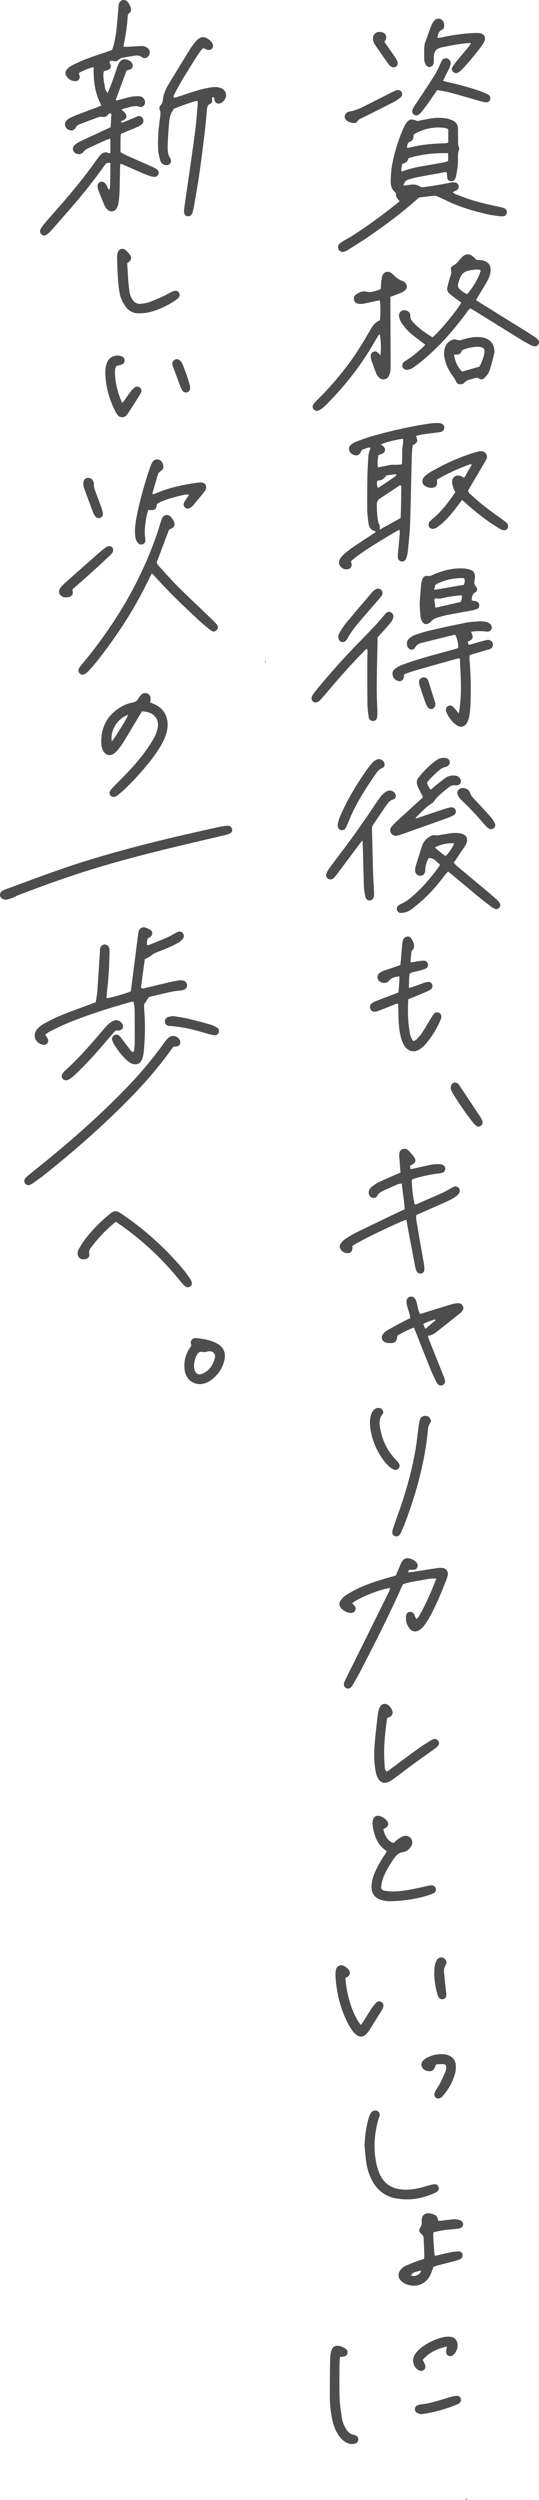 <?xml version="1.0" encoding="UTF-8"?><svg xmlns="http://www.w3.org/2000/svg" viewBox="0 0 162.541 753.008"><g id="a"/><g id="b"><g id="c"><g><path d="M32.961,18.598c.872,1.838,.627,2.26-1.657,2.857-.366,1.619,.08,3.209,.338,4.804,.137,.843,.28,1.067,.828,1.776,.517-1.306,1.033-2.537,1.491-3.789,.481-1.315,.891-2.656,1.366-3.972,.196-.544,.426-1.093,.742-1.572,.411-.622,1.057-.955,1.811-.827,.889,.151,1.686,.519,2.054,1.434,.285,.71-.047,1.391-.805,1.667-.318,.116-.66,.164-.947,.232l-3.293,8.896c.317,.287,.584,.093,.853,.023,1.241-.325,2.472-.703,3.727-.957,.791-.16,1.621-.192,2.431-.179,.824,.013,1.439,.454,1.747,1.24,.403,1.028-.458,2.275-1.453,1.948-1.335-.44-2.519-.069-3.748,.25-.561,.146-1.113,.326-1.832,.538,.42,.399,.766,.682,1.058,1.013,.765,.869,.58,1.711-.469,2.269-.257,.137-.781-.035-.645,.613,.145,.013,.325,.085,.456,.032,1.139-.452,2.27-.923,3.4-1.395,.323-.135,.627-.32,.957-.431,.683-.23,1.341,.006,1.68,.567,.329,.545,.258,1.289-.259,1.763-.336,.309-.746,.564-1.164,.753-1.062,.481-2.148,.911-3.223,1.363-.639,.269-1.275,.543-1.938,.826-.045,.458-.115,.859-.119,1.261-.014,1.396-.005,2.792-.005,4.241,.608,.33,1.148,.668,1.723,.927,2.181,.981,4.376,1.933,6.562,2.904,.746,.331,1.502,.65,2.218,1.038,.916,.496,1.203,1.145,.893,1.822-.299,.653-.844,.87-1.777,.677-.341-.07-.679-.172-1.008-.288-.604-.215-1.211-.429-1.799-.684-1.874-.811-3.739-1.643-5.61-2.46-.356-.155-.726-.28-1.245-.478-.045,.603-.098,1.046-.107,1.491-.05,2.335-.063,4.671-.142,7.005-.038,1.106-.151,2.214-.314,3.309-.084,.563-.27,1.149-.558,1.637-.64,1.085-1.945,1.243-2.829,.357-.362-.363-.666-.825-.87-1.297-.647-1.499-1.243-3.02-1.836-4.542-.125-.32-.185-.677-.212-1.022-.057-.731,.207-1.176,.781-1.415,.606-.252,1.202-.046,1.657,.6,.167,.237,.291,.505,.425,.764,.157,.303,.304,.611,.45,.908,.178-.061,.36-.089,.363-.131,.211-2.618,.152-5.238,.157-7.832-.659-.202-1.135-.098-1.499,.384-.176,.233-.359,.461-.527,.699-3.531,5.023-7.442,9.741-11.505,14.337-1.431,1.619-2.831,3.264-4.272,4.874-.424,.474-.907,.91-1.422,1.282-.511,.37-1.012,.306-1.457-.047-.483-.382-.678-.977-.37-1.559,.324-.612,.721-1.202,1.17-1.729,1.552-1.822,3.134-3.62,4.718-5.415,3.865-4.382,7.551-8.906,10.924-13.682,.37-.524,.753-1.044,1.185-1.517,.677-.742,1.477-1.143,2.499-.665,.098,.046,.224,.039,.338,.043,.052,.002,.104-.032,.232-.074v-4.252c-.385,.087-.726,.11-1.018,.24-1.811,.81-3.614,1.638-5.414,2.473-.632,.293-1.209,.623-1.673,1.21-.591,.748-1.425,.867-2.202,.528-1.005-.438-1.336-1.671-.571-2.452,.477-.488,1.092-.885,1.712-1.182,2.525-1.211,5.075-2.368,7.616-3.545,.523-.242,1.044-.488,1.632-.762,.079-1.369,.156-2.699,.23-3.971-.439-.412-.74-.151-.941,.109-.521,.675-1.113,.961-1.98,.697-.295-.09-.691,.032-1.008,.148-1.917,.704-3.824,1.434-5.734,2.156-.505,.191-.845,.501-1.115,1.014-.478,.908-1.496,1.057-2.391,.474-.837-.546-1.111-1.667-.527-2.443,.271-.36,.653-.679,1.051-.893,.717-.386,1.471-.712,2.231-1.006,2.068-.798,4.149-1.563,6.222-2.348,.37-.14,.727-.316,1.183-.515-1.978-3.598-2.446-7.428-2.333-11.498-1.644,.225-2.964,1.048-4.265,1.6-.342,.471-.002,.757,.041,1.08,.115,.864-.41,1.524-1.256,1.524-1.207,0-2.124-.588-2.764-1.572-.43-.661-.341-1.491,.258-2.095,.444-.448,.977-.849,1.541-1.127,1.359-.671,2.734-1.324,4.149-1.862,2.071-.787,4.181-1.468,6.276-2.191,.493-.17,.99-.327,1.544-.509,.656-1.752,1.002-3.586,1.243-5.425,.295-2.254,.441-4.528,.653-6.793,.054-.58,.025-1.185,.185-1.734,.358-1.229,1.773-1.535,2.619-.574,.34,.386,.576,.874,.813,1.339,.381,.746,.394,1.474-.311,2.053-.296,.243-.437,.517-.457,.891-.157,3.038-.681,6.024-1.267,9.002-.01,.052,.016,.112,.037,.247,.374,0,.762,.016,1.148-.003,1.453-.072,2.905-.173,4.359-.228,.596-.023,1.155,.187,1.638,.538,.724,.526,.931,1.419,.533,2.176-.461,.875-1.424,1.244-2.191,.64-.637-.502-1.264-.568-1.955-.472-1.328,.185-2.652,.405-3.966,.672-.373,.076-.757,.302-1.039,.564-.483,.449-.995,.607-1.598,.374-.428-.165-.793-.096-1.258,.238Z" style="fill:#4d4d4d;"/><path d="M120.507,60.587c-.62-.616-1.162-1.223-1.1-2.132,.013-.194-.131-.466-.289-.595-1.116-.913-1.33-2.191-1.297-3.483,.039-1.569,.142-3.155,.421-4.696,.636-3.509,1.685-6.91,3.047-10.209,.311-.752,.657-1.502,1.087-2.191,.869-1.392,1.7-1.596,3.244-.906,.106,.048,.214,.093,.219,.095,1.745-.327,3.389-.725,5.057-.916,1.146-.131,2.333-.049,3.486,.082,.735,.083,1.47,.364,2.152,.673,1.045,.473,1.591,1.32,1.578,2.503-.01,.934,.005,1.868,.028,2.801,.023,.926-.119,1.867,.276,2.764,.087,.197,.104,.485,.027,.683-.548,1.413-.232,2.886-.356,4.326-.11,1.272-.347,2.534-.571,3.793-.059,.33-.244,.657-.436,.941-.291,.429-.745,.548-1.239,.453-.503-.097-.856-.406-.94-.915-.094-.567-.119-1.145-.171-1.682-.6-.311-1.094-.004-1.589,.082-2.585,.449-5.167,.914-7.744,1.409-.741,.142-1.454,.423-2.19,.602-.915,.222-1.283,.882-1.583,1.833,.518-.059,.909-.089,1.296-.151,1.279-.204,2.525-.36,3.718,.428,.339,.224,.905,.214,1.345,.154,1.848-.251,3.69-.55,5.53-.857,.804-.134,1.593-.361,2.397-.489,.453-.072,.931-.077,1.387-.021,.526,.065,.956,.553,1.032,1.058,.078,.517-.149,.929-.553,1.204-.373,.255-.803,.427-1.221,.643,.388,.553,.999,.653,1.524,.87,3.461,1.432,7.054,2.423,10.717,3.177,.799,.165,1.598,.336,2.391,.526,.338,.081,.678,.186,.989,.338,.505,.248,.744,.756,.675,1.309-.067,.536-.448,.952-1.026,1.037-.341,.05-.7,.053-1.043,.009-1.098-.14-2.206-.246-3.285-.484-4.683-1.031-9.257-2.398-13.563-4.56-.728-.365-1.474-.699-2.227-1.007-.255-.104-.565-.145-.84-.117-1.335,.134-2.665,.315-3.999,.45-.441,.045-.747,.269-1.055,.548-4.553,4.121-9.5,7.736-14.538,11.228-2.013,1.395-4.109,2.67-6.176,3.986-.391,.249-.809,.475-1.244,.634-.645,.236-1.339-.023-1.681-.587-.334-.552-.339-1.155,.065-1.637,.326-.389,.775-.695,1.215-.963,.844-.516,1.744-.94,2.577-1.471,4.729-3.015,9.235-6.341,13.628-9.822,.269-.213,.515-.455,.845-.748Zm14.675-21.664c-.477-.171-.796-.35-1.132-.396-3.105-.427-6.018,.2-8.767,1.662-.38,.202-.621,.498-.621,.969-0,.623-.21,1.202-.829,1.412-.987,.335-1.006,1.101-1.103,1.894,.207,.043,.323,.105,.416,.08,3.627-.949,7.322-1.331,11.061-1.38,.322-.004,.642-.142,.974-.22v-4.021Zm-14.044,12.752c2.233-.828,4.441-1.327,6.682-1.702,2.009-.336,4.014-.69,6.016-1.062,.436-.081,.851-.274,1.307-.426v-2.354c-4.084-.083-8.027,.307-11.959,1.519-.17,1.084-1.008,1.474-1.891,1.725-.118,.676-.225,1.246-.309,1.819-.015,.1,.064,.213,.154,.481Z" style="fill:#4d4d4d;"/><path d="M125.451,131.339c.538,1.53,.699,1.772-.999,2.833-.318,2.162-.298,4.379-.355,6.59-.147,5.777-.23,11.556-.44,17.33-.098,2.679-.418,5.351-.672,8.023-.06,.634-.218,1.268-.406,1.879-.262,.854-.835,1.235-1.538,1.116-.67-.114-1.082-.678-1.09-1.572-.004-.465,.066-.93,.108-1.395,.165-1.801,.34-3.602,.494-5.404,.028-.324-.028-.655-.055-1.168-.501,.247-.861,.397-1.194,.592-7.377,4.313-11.405,6.974-13.483,8.92,.053,.228,.109,.503,.182,.774,.206,.767-.359,1.509-1.191,1.616-.875,.113-1.617-.204-2.161-.895-.524-.665-.529-1.437-.161-2.145,.262-.505,.651-.979,1.079-1.358,.828-.734,1.686-1.448,2.599-2.071,2.12-1.447,4.281-2.836,6.424-4.249,.24-.158,.476-.323,.725-.491-.1-.124-.149-.249-.223-.266-1.271-.295-1.82-1.215-1.976-2.393-.176-1.328-.351-2.667-.368-4.002-.041-3.268-.016-6.537,.033-9.805,.028-1.866,.145-3.731,.243-5.595,.03-.581,.089-1.167,.208-1.736,.107-.51,.315-.999,.519-1.624-.304,0-.587-.061-.829,.012-.611,.183-1.203,.427-1.79,.642-.093,.203-.16,.359-.235,.511-.458,.928-.948,1.253-1.72,1.142-1-.144-1.855-.904-1.941-1.756-.063-.634,.21-1.162,.701-1.521,.466-.34,.977-.655,1.515-.855,1.584-.589,3.17-1.191,4.794-1.654,5.727-1.632,11.529-2.935,17.423-3.808,.747-.111,1.512-.116,2.269-.146,.289-.011,.586,.02,.869,.082,.728,.161,1.181,.684,1.182,1.319,.001,.628-.433,1.199-1.173,1.328-1.091,.19-2.2,.269-3.298,.422-1.321,.185-2.655,.32-4.069,.777Zm-4.57,14.861c-.202,.018-.334-.01-.413,.042-1.938,1.284-3.858,2.595-5.81,3.856-.714,.462-1.032,1.085-1.023,1.887,.012,1.045,.042,2.092,.124,3.133,.059,.749,.186,1.497,.339,2.234,.069,.333,.33,.626,.398,.958,.071,.349,.016,.724,.016,1.212,2.179-1.205,4.204-2.326,6.294-3.482,.165-3.086,.143-6.161,.206-9.233,.004-.206-.087-.413-.131-.608Zm-6.711-9.148c-.335,1.22-.354,2.415-.237,3.733,1.264-.252,2.438-.499,3.617-.717,1.178-.218,2.41,.103,3.657-.271,.032-1.337,.105-2.609,.082-3.879-.023-1.257,.445-2.491,.22-3.767-2.733,.419-5.355,1.098-6.649,1.727,.285,.216,.579,.387,.809,.621,.714,.725,.552,1.69-.363,2.144-.355,.176-.75,.272-1.137,.408Zm2.307,6.166q-.895,1.536-2.694,1.557c-.198,1.309-.195,1.31,.218,2.198,1.856-1.219,3.721-2.395,5.477-3.735,.04-.031-.019-.191-.047-.42l-2.954,.4Z" style="fill:#4d4d4d;"/><path d="M32.211,300.655c1.128-.083,5.561-1.339,7.238-2.043,.729-5.701,1.452-11.366,2.18-17.031,.052-.403,.09-.821,.227-1.199,.309-.851,1.112-1.256,1.965-.987,.496,.157,.996,.359,1.433,.637,.86,.548,.877,1.527,.066,2.184-.221,.179-.5,.288-.794,.452-.07,.336-.166,.672-.202,1.015-.035,.325-.008,.657-.008,1.024,.286-.036,.471-.021,.624-.083,1.785-.721,3.575-1.432,5.343-2.193,.801-.345,1.558-.793,2.331-1.202,.309-.163,.596-.374,.914-.512,.612-.265,1.211-.13,1.595,.319,.359,.42,.449,1.138,.072,1.63-.347,.453-.774,.894-1.26,1.181-.952,.561-1.954,1.048-2.965,1.497-1.172,.521-2.373,.978-3.568,1.448-.707,.279-1.361,.599-1.943,1.132-.451,.413-1.097,.613-1.789,.978l-1.16,8.552c.4,.502,.869,.231,1.291,.132,2.499-.583,4.992-1.194,7.491-1.78,.738-.173,1.485-.313,2.232-.438,.401-.067,.814-.104,1.22-.09,.973,.034,1.629,.622,1.67,1.449,.041,.836-.559,1.428-1.547,1.558-1.154,.152-2.32,.257-3.455,.501-2.222,.477-4.426,1.036-6.529,1.535-.495,.776-.92,1.442-1.456,2.282,.033,.665,.056,1.54,.122,2.411,.272,3.619,.181,7.235-.105,10.847-.073,.927-.191,1.868-.443,2.76-.543,1.924-2.11,2.498-3.816,1.448-.443-.273-.853-.615-1.233-.975-1.453-1.375-2.607-2.988-3.642-4.688-.209-.344-.349-.738-.47-1.125-.175-.563,.028-1.039,.47-1.399,.433-.352,1.171-.353,1.62,.068,.421,.395,.763,.877,1.116,1.339,.744,.973,1.462,1.966,2.213,2.934,.206,.265,.489,.47,.705,.672,.489-.083,.445-.438,.484-.688,.09-.575,.169-1.159,.171-1.74,.012-3.327,.011-6.655-.012-9.982-.006-.928-.126-1.851-.393-2.827-.465,.101-.858,.164-1.238,.273-6.342,1.811-12.632,3.783-18.735,6.302-1.776,.733-3.492,1.617-5.219,2.466-.462,.227-.861,.581-1.389,.945,.271,.429,.531,.79,.737,1.179,.27,.511,.237,1.034-.161,1.464-.384,.413-.87,.533-1.438,.381-2.294-.615-3.072-3.055-1.462-4.793,.585-.631,1.307-1.189,2.065-1.596,1.694-.909,3.412-1.796,5.191-2.519,2.808-1.142,5.674-2.143,8.516-3.204,.595-.222,1.188-.451,1.807-.686,.168-1.218,.39-2.363,.474-3.519,.278-3.841,.506-7.686,.752-11.53,.022-.349-.006-.705,.05-1.048,.12-.742,.769-1.295,1.446-1.276,.695,.02,1.276,.572,1.387,1.339,.033,.23,.033,.466,.03,.699-.052,3.679-.226,7.352-.636,11.011-.104,.928-.194,1.858-.277,2.788-.009,.103,.064,.214,.099,.321Z" style="fill:#4d4d4d;"/><path d="M117.639,478.346c-2.588,.163-9.562,2.946-11.44,4.555,.273,.296,.586,.564,.81,.892,.555,.815,.108,1.825-.863,2.016-1.13,.222-3.045-.749-3.556-1.799-.305-.626-.322-1.28,.07-1.835,.396-.562,.842-1.155,1.404-1.522,1.217-.793,2.487-1.526,3.8-2.148,3.171-1.503,6.515-2.541,9.888-3.484,.504-.141,1.006-.286,1.617-.46,.367-.87,.744-1.779,1.134-2.682,.231-.535,.418-1.104,.742-1.577,.248-.363,.635-.719,1.038-.87,1.062-.399,3.147,.601,3.578,1.633,.311,.743-.123,1.611-.93,1.747-.446,.075-.915,.013-1.527,.013l-.417,.75c.591-.032,.978-.021,1.354-.079,2.477-.384,4.95-.797,7.429-1.166,.571-.085,1.173-.111,1.742-.033,1.04,.143,1.635,.943,1.53,1.988-.04,.401-.146,.807-.292,1.184-1.545,3.97-3.144,7.917-5.211,11.652-.507,.916-1.086,1.801-1.719,2.634-.38,.499-.879,.948-1.412,1.281-1.014,.633-2.061,.457-2.836-.443-.921-1.07-1.223-2.361-1.168-3.748,.004-.114,.041-.23,.077-.34,.174-.536,.49-.937,1.087-1.003,.583-.065,1.033,.185,1.298,.699,.234,.455,.415,.936,.65,1.479,.696-.461,.971-1.113,1.3-1.702,1.85-3.311,3.318-6.791,4.753-10.479-1.862-.168-3.477,.312-5.097,.589-1.656,.283-3.342,.488-4.953,1.13-.156,.323-.314,.632-.456,.949-3.875,8.689-8.21,17.152-12.57,25.603-.588,1.14-1.248,2.243-1.888,3.355-.203,.352-.417,.707-.681,1.014-.44,.512-1.059,.617-1.574,.324-.519-.294-.763-.859-.589-1.509,.105-.391,.273-.769,.452-1.134,.667-1.362,1.351-2.716,2.025-4.074,3.552-7.159,7.106-14.316,10.645-21.481,.299-.606,.672-1.201,.754-1.92Z" style="fill:#4d4d4d;"/><path d="M106.275,375.282c0,.261,.027,.549-.005,.83-.093,.828-.56,1.335-1.324,1.35-.785,.015-1.504-.232-2.028-.855-.497-.59-.645-1.294-.223-1.946,.339-.524,.789-1.029,1.301-1.378,1.058-.722,2.15-1.417,3.298-1.98,4.348-2.131,8.723-4.205,13.089-6.297,.522-.25,1.05-.487,1.655-.766-.148-2.607-.624-5.116-.891-7.748-.441,.073-.799,.065-1.099,.192-1.501,.641-3,1.291-4.474,1.991-.731,.347-1.438,.741-1.831,1.549-.345,.71-1.189,.721-1.675,.487-.579-.279-.995-1.116-.864-1.773,.118-.594,.422-1.104,.894-1.466,.6-.459,1.208-.938,1.883-1.263,1.732-.835,3.502-1.593,5.26-2.375,.472-.21,.956-.394,1.529-.629-.114-1.48-.228-2.922-.336-4.365-.03-.406-.09-.818-.05-1.219,.065-.668,.322-1.26,1.015-1.507,.666-.238,1.284-.089,1.769,.417,.564,.589,1.134,1.184,1.614,1.841,.849,1.161,.594,1.934-.763,2.566-.103,.048-.198,.115-.361,.21l.13,1.024c.553-.114,1.001-.201,1.447-.3,1.65-.367,3.293-.774,4.953-1.091,.737-.141,1.508-.121,2.265-.137,.285-.006,.583,.058,.856,.147,.644,.21,.984,.696,.958,1.303-.026,.602-.369,.986-.902,1.165-.381,.129-.797,.166-1.2,.212-2.268,.258-4.485,.757-6.678,1.374-.441,.124-.868,.296-1.268,.434-.146,1.443,.363,5.879,.87,7.556,.264-.079,.541-.131,.792-.24,2.568-1.117,5.139-2.227,7.692-3.376,.795-.358,1.541-.826,2.31-1.244,.307-.167,.607-.348,.922-.498,.541-.257,1.03-.122,1.449,.267,.443,.412,.562,1.047,.205,1.597-.278,.427-.64,.847-1.061,1.123-.778,.51-1.603,.964-2.45,1.348-2.603,1.181-5.226,2.317-7.841,3.472-.529,.233-1.057,.469-1.575,.699-.159,1.397,.24,2.642,.438,3.893,.547,3.457,1.194,6.898,1.79,10.347,.109,.631,.199,1.271,.227,1.91,.036,.823-.336,1.332-.966,1.45-.719,.135-1.26-.23-1.552-1.081-.132-.385-.241-.783-.317-1.183-.713-3.724-1.42-7.448-2.121-11.174-.161-.856-.292-1.718-.451-2.657-.28,.032-.516,.004-.703,.087-4.907,2.179-9.792,4.403-14.488,7.017-.355,.198-.693,.429-1.11,.689Z" style="fill:#4d4d4d;"/><path d="M61.231,14.468c-1.051,1.153-1.8,2.404-2.576,3.627-2.188,3.447-4.372,6.897-6.204,10.554-.095,.19-.094,.427-.134,.623,.485,.319,.844,.024,1.21-.093,2.165-.691,4.314-1.436,6.493-2.081,1.17-.346,2.381-.565,3.585-.777,.982-.173,1.977-.176,2.936,.183,1.035,.387,1.683,1.278,1.643,2.245-.041,.991-.864,2.083-1.796,2.386-.747,.242-1.414-.083-1.654-.841-.099-.314-.12-.653-.18-.999l-.68,.084c.041,.248,.086,.459,.111,.673,.059,.507-.097,1.033-.537,1.2-.909,.346-.96,1.051-1.032,1.829-.221,2.381-.432,4.764-.72,7.138-.492,4.053-.996,8.105-1.579,12.145-.466,3.231-1.053,6.445-1.597,9.664-.097,.574-.225,1.145-.374,1.708-.293,1.104-.849,1.554-1.663,1.385-.724-.151-1.084-.781-.978-1.793,.091-.87,.213-1.737,.337-2.603,.976-6.812,1.995-13.618,2.916-20.437,.39-2.888,.581-5.804,.854-8.707,.032-.338,.004-.681,.004-1.116-.97-.091-1.737,.354-2.541,.596-.781,.235-1.55,.513-2.316,.794-.818,.3-1.627,.627-2.418,.934-.09,.216-.125,.395-.224,.526-.925,1.228-1.035,2.696-1.158,4.134-.19,2.206-.344,4.42-.394,6.633-.029,1.27,.049,2.564,.821,3.697,.316,.464,.272,1.018-.092,1.473-.361,.451-.866,.56-1.421,.471-.771-.123-1.311-.599-1.512-1.3-.303-1.057-.598-2.146-.661-3.235-.097-1.685-.055-3.384,.039-5.072,.081-1.453,.313-2.898,.483-4.347,.108-.92,.346-1.827-.08-2.751-.206-.446-.043-.968,.286-1.309,.534-.552,.639-1.226,.733-1.92,.206-1.529,.765-2.92,1.569-4.231,2.166-3.529,4.302-7.077,6.477-10.601,.489-.792,1.06-1.537,1.643-2.265,.324-.405,.711-.783,1.136-1.077,.721-.5,1.513-.565,2.317-.142,.684,.359,1.275,.829,1.69,1.483,.335,.527,.316,1.25-.025,1.649-.382,.446-.888,.551-1.431,.387-.384-.116-.749-.299-1.303-.526Z" style="fill:#4d4d4d;"/><path d="M128.211,103.777c-.383-.277-.757-.53-1.113-.808-1.24-.969-2.533-1.881-3.688-2.942-.85-.78-1.565-1.724-2.246-2.664-.366-.506-.602-1.136-.775-1.745-.29-1.023,.295-1.982,1.223-2.156,1.004-.188,2.17,.547,2.122,1.554-.049,1.025,.447,1.647,1.056,2.272,1.677,1.722,3.596,3.122,5.64,4.31,2.006-1.581,7.353-8.04,8.668-10.469-.503-.36-1.024-.719-1.529-1.099-.698-.526-1.405-1.043-2.068-1.612-.572-.492-.786-1.145-.596-1.898,.227-.904,.425-1.817,.703-2.705,.258-.824,.694-1.573,.383-2.519-.173-.526,.184-1.081,.677-1.311,.945-.441,1.511-1.225,2.14-1.99,1.537-1.869,2.961-1.842,4.612,.019,.074,.084,.179,.141,.316,.247,.472,.034,.998,.04,1.513,.116,1.89,.278,2.925,1.531,2.683,3.411-.109,.849-.388,1.72-.787,2.477-.815,1.545-1.762,3.019-2.657,4.522-.292,.49-.592,.976-.946,1.556,.554,.377,1.014,.715,1.497,1.015,4.508,2.801,9.022,5.593,13.53,8.395,.941,.585,1.873,1.185,2.79,1.806,.333,.226,.648,.504,.903,.814,.317,.386,.377,.84,.11,1.304-.256,.446-.64,.71-1.145,.646-.394-.05-.8-.173-1.151-.358-.98-.515-1.953-1.049-2.895-1.63-4.567-2.817-9.122-5.653-13.683-8.479-.542-.335-1.097-.649-1.628-.962-.648,.371-.928,.971-1.306,1.475-2.731,3.648-5.622,7.156-8.881,10.351-1.96,1.922-4.004,3.748-6.213,5.381-.468,.346-.939,.707-1.458,.961-.403,.197-.88,.311-1.33,.332-.607,.029-1.15-.416-1.318-.969-.174-.571,.048-1.036,.466-1.407,.215-.191,.48-.328,.725-.486,1.922-1.235,3.647-2.715,5.316-4.265,.123-.114,.197-.281,.339-.491Zm16.761-22.346c-.764-.374-1.467-.242-2.148-.159-3.052,.374-3.65,.913-4.598,3.866-.265,.827-.126,1.509,.488,2.055,.643,.572,1.349,1.077,2.128,1.401,1.629-1.663,3.674-5.193,4.13-7.163Z" style="fill:#4d4d4d;"/><path d="M138.342,214.906c1.063-5.569,.569-11.012,.34-16.54-.351,0-.581-.049-.782,.007-4.321,1.213-8.642,2.427-12.954,3.669-1.005,.289-1.979,.684-3.024,1.05-.077,.427-.105,.826-.224,1.196-.219,.675-.846,1.029-1.51,.858-.843-.217-1.477-.714-1.726-1.572-.252-.869-.025-1.66,.715-2.177,.662-.462,1.382-.892,2.138-1.163,2.029-.727,4.075-1.413,6.142-2.02,2.964-.871,5.954-1.65,8.928-2.487,.604-.17,1.251-.253,1.817-.656-.005-1.317-.308-2.543-.815-3.746-.181-.033-.362-.123-.513-.086-3.226,.787-6.45,1.586-9.672,2.39-.864,.216-1.553,.587-2.057,1.442-.568,.963-1.72,.781-2.224-.225-.424-.846-.284-1.866,.5-2.551,.514-.449,1.14-.835,1.782-1.062,1.426-.505,2.876-.974,4.349-1.312,3.635-.835,7.28-1.628,10.938-2.354,1.366-.271,2.776-.347,4.171-.434,.631-.039,1.279,.079,1.908,.191,.333,.059,.664,.222,.956,.403,.641,.399,.889,1.002,.725,1.632-.158,.607-.691,.985-1.512,.881-1.515-.191-3.016-.191-4.665,.046,.111,.307,.195,.554,.289,.797,.336,.872,.233,1.279-.498,1.788-.229,.159-.5,.258-.76,.389,.016,.234,.011,.406,.045,.569,.023,.109,.101,.207,.154,.31,.109,.024,.229,.091,.324,.064,1.291-.362,2.575-.745,3.866-1.105,.505-.141,1.016-.289,1.534-.347,.767-.086,1.435,.398,1.593,1.073,.175,.743-.14,1.365-.894,1.682-.319,.134-.67,.192-1.004,.291-1.669,.495-3.338,.993-5.017,1.492-.23,.824-.096,1.58-.037,2.323,.326,4.135,.356,8.276,.222,12.418-.039,1.221-.176,2.445-.369,3.652-.108,.679-.337,1.37-.66,1.976-.669,1.259-1.949,1.613-3.108,.819-1.475-1.011-2.493-2.429-3.187-4.074-.066-.157-.083-.341-.091-.514-.022-.499,.138-.923,.588-1.186,.441-.258,.922-.263,1.323,.024,.372,.267,.682,.628,.988,.974,.341,.386,.646,.802,.967,1.205Z" style="fill:#4d4d4d;"/><path d="M117.719,89.424c0,.702-.002,1.282,0,1.861,.027,5.662,.057,11.324,.08,16.986,.004,1.05,.031,2.105-.055,3.15-.052,.625-.202,1.284-.485,1.839-.585,1.149-2.035,1.356-2.957,.448-.364-.359-.685-.816-.875-1.289-.542-1.352-1.026-2.728-1.489-4.11-.126-.376-.13-.805-.13-1.209-0-.507,.268-.874,.722-1.109,.473-.244,.92-.159,1.309,.148,.301,.238,.547,.545,.864,.87,.275-2.006,.189-4.76-.216-6.406-.227,.291-.417,.489-.554,.718-.572,.95-1.126,1.91-1.691,2.864-3.704,6.263-8.185,11.925-13.258,17.127-.57,.584-1.165,1.148-1.793,1.667-.352,.291-.779,.515-1.204,.69-.52,.215-1.063,.033-1.414-.385-.339-.404-.422-.995-.095-1.465,.33-.475,.727-.912,1.144-1.316,3.154-3.05,6.02-6.353,8.696-9.825,2.356-3.056,4.437-6.294,6.372-9.629,.41-.707,.826-1.41,1.24-2.114,.635-1.08,1.423-1.998,2.614-2.437,.236-1.491,.233-4.556-.016-6.043-.497,.096-.995,.184-1.489,.289-1.197,.254-2.387,.551-3.592,.757-.501,.086-1.047,.056-1.549-.044-.696-.139-1.116-.644-1.192-1.347-.068-.629,.228-1.15,.753-1.483,.904-.574,1.931-1.073,2.97-.787,1.17,.322,2.172-.001,3.219-.319,.381-.116,.744-.288,1.173-.458,.044-.741,.053-1.439,.135-2.128,.075-.633,.144-1.287,.363-1.877,.451-1.215,1.633-1.545,2.698-.82,.192,.131,.378,.279,.536,.447,.812,.86,1.718,1.575,2.851,1.972,.216,.076,.422,.204,.604,.345,.819,.633,.915,1.748,.152,2.435-.38,.342-.865,.593-1.341,.795-.965,.408-1.956,.754-3.102,1.189Z" style="fill:#4d4d4d;"/><path d="M50.974,159.535c-1.264,3.351-2.478,6.567-3.689,9.785-.019,.05-.002,.114-.002,.295,.214,.293,.452,.694,.76,1.03,1.853,2.022,3.66,4.089,5.599,6.026,2.848,2.845,5.794,5.592,8.697,8.381,.841,.809,1.69,1.611,2.511,2.439,.282,.285,.539,.617,.722,.971,.252,.486,.094,1.08-.326,1.422-.388,.316-.832,.451-1.298,.193-.355-.196-.701-.422-1.011-.681-1.028-.862-2.067-1.715-3.052-2.625-4.586-4.24-9.09-8.564-13.247-13.233-.224-.252-.479-.476-.828-.819-.252,.455-.457,.782-.621,1.128-4.335,9.172-9.829,17.614-16.116,25.554-.759,.959-1.591,1.862-2.423,2.761-.313,.338-.697,.625-1.088,.871-.497,.312-1.049,.237-1.461-.119-.458-.397-.605-1.014-.28-1.582,.288-.502,.642-.974,1.019-1.415,2.772-3.241,5.305-6.664,7.731-10.168,6.279-9.068,11.308-18.774,14.866-29.226,.376-1.103,.692-2.227,1.054-3.335,.144-.441,.285-.897,.518-1.293,.525-.891,1.638-1.034,2.395-.325,.252,.236,.462,.527,.649,.819,1.039,1.62,.746,2.477-1.08,3.147Z" style="fill:#4d4d4d;"/><path d="M120.174,298.92c.061-1.662,.358-3.204,.243-4.872-1.195,.282-2.329,.272-3.121,1.408-.667,.955-2.577,.725-3.222-.245-.411-.618-.309-1.567,.308-2.062,.401-.322,.878-.583,1.362-.76,1.258-.461,2.539-.859,3.808-1.288,.378-.128,.749-.278,1.188-.441,.058-.612,.117-1.183,.166-1.756,.134-1.569,.253-3.14,.404-4.707,.039-.401,.116-.817,.274-1.183,.48-1.112,1.913-1.278,2.512-.231,.629,1.098,1.304,2.289,.182,3.527-.111,.122-.193,.306-.211,.469-.106,.974-.19,1.951-.29,3.027,.889,.111,1.591-.219,2.316-.289,.578-.056,1.157-.173,1.734-.164,.666,.011,1.123,.451,1.229,1.04,.107,.595-.143,1.151-.775,1.408-.697,.283-1.444,.444-2.162,.678-.822,.268-1.741,.226-2.542,.774-.279,1.356-.215,2.743-.286,4.278,.442-.085,.765-.108,1.061-.212,1.21-.426,2.406-.888,3.617-1.311,.382-.133,.79-.253,1.188-.26,.487-.009,.895,.243,1.13,.699,.239,.465,.155,1.109-.248,1.447-.307,.258-.665,.476-1.033,.638-1.28,.563-2.574,1.096-3.864,1.637-.643,.269-1.29,.528-2.017,.825-.199,3.229-.143,6.421,.373,9.592,.166,1.021,.336,2.082,1.152,2.995,.281-.127,.648-.19,.858-.407,.607-.626,1.223-1.265,1.702-1.987,.902-1.358,1.707-2.781,2.561-4.172,.335-.546,.656-1.107,1.052-1.608,.402-.508,1.057-.611,1.58-.348,.517,.26,.814,.867,.656,1.478-.116,.449-.287,.889-.482,1.311-1.105,2.397-2.485,4.625-4.213,6.622-.491,.567-1.068,1.088-1.687,1.51-1.75,1.192-3.496,.829-4.683-.938-.832-1.237-1.162-2.66-1.423-4.102-.406-2.251-.408-4.528-.446-6.803-.01-.571-.033-1.142-.05-1.735-.259-.016-.45-.084-.592-.029-1.737,.675-3.462,1.378-5.201,2.047-.423,.163-.882,.3-1.33,.319-.653,.027-1.077-.374-1.309-.973-.217-.558-.06-1.081,.347-1.439,.382-.336,.866-.588,1.344-.778,1.789-.708,3.594-1.374,5.392-2.058,.435-.166,.866-.343,1.448-.574Z" style="fill:#4d4d4d;"/><path d="M132.638,260.372c-1.098-.722-1.747-2.14-3.424-1.878-.524,1.124-.974,2.247-.986,3.501-.001,.117,.018,.235,.005,.35-.101,.875-.665,1.429-1.464,1.449-.793,.019-1.456-.513-1.558-1.356-.055-.451-.028-.945,.097-1.38,.417-1.456,.893-2.894,1.35-4.338,.21-.664,.423-1.326,.643-1.986,.448-1.342,1.407-2.256,2.588-2.938,.329-.19,.808-.279,1.176-.205,.724,.145,1.385-.064,2.069-.166,1.211-.181,2.416-.431,3.633-.52,.8-.058,1.643,.01,2.419,.207,1.536,.391,2.078,1.695,1.366,3.136-.256,.52-.604,.996-.927,1.48-.904,1.354-1.817,2.701-2.783,4.136,.362,.376,.645,.729,.985,1.014,3.131,2.624,6.275,5.231,9.407,7.854,.939,.787,1.862,1.594,2.767,2.419,.295,.269,.553,.601,.75,.948,.258,.455,.127,.918-.2,1.295-.329,.379-.779,.572-1.258,.383-.427-.168-.835-.419-1.202-.698-1.209-.916-2.416-1.836-3.587-2.8-2.702-2.226-5.382-4.48-8.073-6.72-.4-.333-.813-.651-1.31-1.048-.333,.371-.657,.683-.925,1.037-1.798,2.377-3.691,4.676-5.847,6.736-1.22,1.166-2.534,2.239-3.848,3.301-.538,.434-1.159,.808-1.801,1.06-.578,.228-1.233,.321-1.859,.347-.581,.024-.964-.383-1.136-.93-.156-.496,.025-.936,.39-1.264,.255-.229,.567-.417,.884-.551,1.144-.485,2.129-1.21,3.068-2,3.237-2.722,5.947-5.923,8.417-9.337,.064-.088,.073-.217,.173-.536Zm1.74-2.504c1.102-1.073,2.208-2.756,2.547-3.855-1.785-.163-4.312,.38-5.785,1.273,1.052,.931,2.11,1.805,3.237,2.582Z" style="fill:#4d4d4d;"/><path d="M42.829,214.255c-.386,.63-.722,1.17-1.049,1.716-1.441,2.401-2.863,4.814-4.327,7.201-.548,.893-1.156,1.756-1.807,2.578-.392,.495-.87,.957-1.396,1.303-1.11,.73-2.315,.424-3.019-.701-.477-.762-.66-1.627-.689-2.506-.145-4.417,1.517-7.954,5.204-10.464,1.265-.861,2.653-1.481,4.165-1.753,.8-.144,1.404-.466,1.796-1.21,.214-.406,.524-.775,.843-1.109,.539-.564,1.223-.691,1.929-.39,.655,.28,.927,.869,.939,1.555,.006,.337-.083,.676-.139,1.084,.277,.126,.531,.262,.799,.359,3.01,1.093,5.282,4,4.204,8.535-.293,1.231-.822,2.44-1.435,3.553-.785,1.426-1.697,2.794-2.673,4.099-2.592,3.465-5.498,6.659-8.626,9.648-.716,.684-1.48,1.324-2.272,1.918-.301,.225-.743,.362-1.121,.364-.796,.005-1.376-.927-1.03-1.633,.201-.409,.505-.784,.821-1.118,.884-.931,1.796-1.835,2.701-2.746,2.388-2.405,4.681-4.898,6.722-7.603,1.086-1.44,2.084-2.957,2.991-4.516,.52-.893,.89-1.912,1.13-2.921,.608-2.558-.689-4.507-3.262-5.059-.395-.085-.802-.108-1.397-.185Zm-9.121,9.068c1.162-1.445,3.777-5.627,4.806-7.662,.037-.073-.046-.208-.073-.314-3.191,1.355-5.218,4.657-4.733,7.976Z" style="fill:#4d4d4d;"/><path d="M2.022,270.999c-1.145,.008-1.791-.432-1.969-1.093-.187-.694,.129-1.325,.869-1.718,.154-.082,.316-.15,.48-.21,7.56-2.763,15.072-5.66,22.747-8.101,8.844-2.811,17.804-5.195,26.825-7.356,4.821-1.154,9.661-2.227,14.497-3.321,.852-.193,1.719-.329,2.585-.454,.339-.049,.706-.052,1.036,.026,.488,.116,.795,.48,.904,.972,.114,.514-.092,.956-.51,1.211-.388,.238-.844,.397-1.291,.504-2.949,.708-5.903,1.394-8.856,2.085-11.872,2.778-23.705,5.701-35.313,9.465-6.272,2.034-12.461,4.302-18.62,6.654-.485,.185-.916,.515-1.402,.697-.757,.284-1.539,.498-1.983,.639Z" style="fill:#4d4d4d;"/><path d="M139.972,143.952l2.348-4.047c-.323-.023-.502-.087-.64-.037-3.403,1.227-6.682,2.724-9.896,4.57,.013,.286,.035,.564,.035,.841-.001,1.016-.417,1.528-1.395,1.644-.774,.092-1.514-.101-2.18-.49-.892-.521-1.146-1.543-.596-2.418,.212-.338,.508-.643,.821-.894,.453-.364,.938-.695,1.44-.988,4.094-2.383,8.382-4.335,12.91-5.742,.556-.173,1.122-.32,1.692-.434,.794-.159,1.52-.022,2.027,.68,.47,.65,.358,1.321-.002,1.975-.253,.459-.53,.905-.796,1.357-1.537,2.609-3.075,5.218-4.591,7.792,.179,.756,.75,1.111,1.204,1.536,2.129,1.999,4.43,3.788,6.804,5.485,.949,.678,1.894,1.36,2.835,2.049,.281,.206,.564,.419,.807,.667,.503,.513,.568,1.237,.189,1.749-.326,.441-.958,.603-1.587,.363-.324-.123-.632-.301-.926-.487-.937-.59-1.884-1.166-2.792-1.799-2.587-1.801-5.051-3.759-7.37-5.897-.295-.272-.616-.514-.985-.819-.392,.516-.747,.968-1.087,1.432-1.348,1.836-2.783,3.601-4.429,5.178-.586,.562-1.244,1.053-1.896,1.539-.275,.205-.61,.348-.938,.459-.625,.213-1.235,.004-1.546-.483-.311-.488-.275-1.12,.157-1.617,.304-.35,.657-.661,1.013-.96,2.66-2.24,4.706-4.993,6.7-7.886-.221-.487-.478-.938-.631-1.422-.172-.547-.351-1.125-.35-1.689,.003-1.496,1.273-2.311,2.654-1.754,.311,.126,.594,.322,1,.547Z" style="fill:#4d4d4d;"/><path d="M52.321,315.272c-.244,.309-.474,.573-.676,.857-3.933,5.534-8.413,10.603-13.181,15.42-7.975,8.056-16.506,15.493-25.369,22.552-1.003,.799-2.071,1.516-3.118,2.257-.283,.201-.587,.391-.907,.518-.605,.239-1.242,.034-1.552-.448-.277-.431-.275-1.047,.06-1.479,.212-.274,.475-.515,.742-.738,.897-.746,1.8-1.486,2.712-2.213,8.542-6.805,16.775-13.961,24.509-21.678,5.089-5.078,9.857-10.434,14.018-16.311,.335-.474,.701-.942,1.124-1.335,.996-.925,2.349-.826,3.256,.181,.378,.42,.545,.902,.39,1.451-.162,.57-.584,.847-1.16,.903-.287,.027-.574,.044-.849,.064Z" style="fill:#4d4d4d;"/><path d="M142.228,180.861c.606,.118,1.069,.167,1.503,.304,.487,.154,.753,.554,.801,1.053,.048,.501-.143,.972-.595,1.177-.522,.236-1.098,.377-1.665,.483-2.464,.463-4.937,.881-7.399,1.352-.799,.153-1.577,.417-2.366,.626-.966,.256-1.903,.558-2.55,1.4-.104,.135-.265,.227-.406,.331-.924,.682-1.765,.521-2.31-.5-.215-.402-.374-.87-.416-1.321-.126-1.333-.274-2.675-.241-4.01,.044-1.806,.232-3.61,.391-5.412,.051-.578,.154-1.164,.33-1.715,.232-.725,.799-1.319,1.543-1.167,.868,.178,1.465-.24,2.146-.525,2.779-1.161,5.651-1.865,8.681-1.722,.69,.032,1.398,.15,2.054,.362,1.111,.359,1.561,1.1,1.502,2.272-.018,.348-.099,.693-.144,1.04-.083,.639-.103,1.192,.425,1.763,.574,.621,.476,1.383-.241,1.807-.943,.559-.939,1.379-1.043,2.401Zm-2.317-4.705c.169-.677,.404-1.263,.092-1.903-.202-.057-.367-.144-.531-.143-2.837,.023-5.548,.581-8.059,1.951-.091,.05-.142,.174-.262,.329,.233,.347-.33,.993-.151,1.26,2.786-.418,6.232-1.091,8.911-1.494Zm-8.685,6.718c.097,.052,.208,.165,.289,.146,2.473-.564,4.942-1.141,7.462-1.728,.142-.635,.375-1.207,.324-1.86-.249-.043-.42-.113-.581-.095-1.15,.133-2.303,.255-3.446,.437-.798,.127-1.585,.329-2.37,.524-.733,.182-1.766-.437-1.903,.35-.069,.397,.336,1.834,.227,2.224Z" style="fill:#4d4d4d;"/><path d="M124.82,399.869c-1.801,.684-3.338,1.484-4.814,2.301-.084,.153-.174,.249-.188,.355-.211,1.602-.652,2.029-2.212,2.032-.458,.001-.943-.043-1.369-.197-1.045-.378-1.439-1.527-.791-2.422,.365-.504,.873-.96,1.412-1.273,1.661-.965,3.364-1.857,5.06-2.762,.56-.298,1.146-.546,1.798-.854-.056-.371-.074-.71-.163-1.029-.218-.786-.476-1.56-.704-2.344-.097-.335-.183-.677-.231-1.022-.164-1.165,.226-1.899,1.078-2.073,.8-.163,1.431,.263,1.798,1.281,.177,.49,.277,1.009,.391,1.519,.177,.793,.334,1.591,.808,2.397,.504-.153,.989-.298,1.472-.447,2.671-.826,5.338-1.663,8.014-2.469,.554-.167,1.139-.265,1.716-.313,.898-.074,1.421,.233,1.717,.906,.273,.62,.089,1.212-.581,1.859-.084,.081-.177,.152-.268,.225-2.28,1.817-4.551,3.647-6.847,5.443-.823,.644-1.669,1.286-2.888,1.34,.159,.521,.26,.964,.427,1.382,1.378,3.466,2.771,6.926,4.153,10.39,.194,.487,.393,.976,.529,1.481,.203,.751-.058,1.357-.641,1.634-.637,.303-1.307,.054-1.766-.676-.154-.246-.279-.512-.402-.776-.466-1.004-.966-1.995-1.38-3.021-1.504-3.729-2.979-7.47-4.465-11.206-.192-.483-.386-.966-.663-1.659Zm3.442,.424c1.065-.904,2.02-1.713,2.97-2.526,.037-.031,.058-.101,.056-.151-.002-.044-.047-.085-.122-.209-1.151,.419-2.381,.681-3.532,1.41l.628,1.477Z" style="fill:#4d4d4d;"/><path d="M113.879,191.932c-.1,5.076-.238,10.091-.28,15.107-.02,2.449,.149,4.899,.211,7.349,.015,.58-.003,1.171-.1,1.742-.113,.67-.603,1.04-1.214,1.043-.659,.003-1.204-.408-1.312-1.168-.181-1.269-.363-2.551-.379-3.83-.055-4.319-.042-8.639-.043-12.958-0-.992,.055-1.984,.07-2.976,.003-.215-.056-.43-.106-.78-.556,.185-.826,.567-1.132,.878-4.017,4.08-7.785,8.383-11.46,12.77-.524,.626-1.069,1.236-1.638,1.821-.237,.243-.539,.459-.853,.581-.458,.178-.925,.105-1.299-.256-.369-.356-.482-.801-.333-1.283,.085-.275,.214-.548,.379-.783,.402-.573,.814-1.141,1.261-1.678,3.993-4.807,8.136-9.479,12.519-13.937,1.76-1.79,3.497-3.603,5.216-5.432,.838-.892,1.612-1.845,2.413-2.772,.153-.177,.284-.373,.446-.539,.536-.547,1.048-.688,1.559-.446,.65,.307,.996,1.007,.756,1.761-.155,.487-.407,.976-.728,1.372-.771,.951-1.602,1.854-2.42,2.767-.504,.563-1.029,1.108-1.531,1.647Z" style="fill:#4d4d4d;"/><path d="M128.756,235.805c.275,.735,.515,1.441,1.173,2.066,.498-.439,.958-.876,1.451-1.272,.953-.766,1.898-1.548,2.897-2.251,.883-.621,1.903-.873,2.993-.729,.672,.089,1.208,.398,1.555,1.001,.452,.786,.054,1.71-.831,1.907-.168,.037-.355,.076-.516,.04-.96-.216-1.718,.205-2.402,.78-1.509,1.27-3.166,2.388-4.25,4.103-.119,.188-.313,.35-.506,.466-1.92,1.15-3.38,2.818-4.944,4.368-.023,.023-.003,.09-.003,.254,.569-.178,1.115-.338,1.653-.519,2.32-.781,4.634-1.577,6.957-2.347,.607-.201,1.232-.366,1.86-.481,.719-.132,1.359,.241,1.552,.828,.205,.622-.034,1.252-.714,1.603-.671,.345-1.378,.631-2.09,.887-4.387,1.578-8.779,3.143-13.173,4.703-.548,.195-1.106,.381-1.676,.488-.745,.14-1.416-.09-1.82-.755-.404-.664-.316-1.373,.167-1.961,.479-.583,1.017-1.123,1.573-1.635,2.19-2.014,4.397-4.009,6.596-6.012,.428-.39,.849-.788,1.31-1.217-.387-.759-.735-1.423-1.065-2.095-.231-.47-.475-.94-.647-1.433-.284-.817-.233-1.636,.316-2.328,1.601-2.017,3.372-3.869,5.513-5.327,.742-.505,1.575-.767,2.483-.658,.281,.034,.577,.116,.822,.255,.785,.446,.873,1.503,.176,2.061-.223,.178-.49,.359-.761,.408-1.162,.212-1.978,.964-2.784,1.724-1.013,.956-2.058,1.888-2.866,3.076Z" style="fill:#4d4d4d;"/><path d="M132.196,668.983c1.417-.167,2.631-.316,3.846-.451,.876-.098,1.749-.103,2.6,.174,.628,.205,1.029,.716,1.017,1.271-.012,.561-.42,1.096-1.064,1.225-.74,.149-1.498,.247-2.252,.287-1.872,.098-3.705,.414-5.612,.896-.033,.315-.113,.647-.095,.973,.1,1.805,.219,3.609,.345,5.413,.015,.221,.105,.438,.179,.729,1.639-.387,3.217-.794,4.811-1.123,.793-.163,1.614-.23,2.425-.253,.497-.014,.87,.306,1.039,.798,.173,.505-.004,1.087-.44,1.404-.186,.135-.398,.246-.615,.323-.439,.155-.886,.294-1.336,.413-1.748,.459-3.5,.901-5.247,1.364-.387,.103-.758,.265-1.077,.379-.347,.899-.599,1.743-.985,2.52-1.668,3.356-5.128,3.64-7.438,2.619-.567-.251-1.109-.665-1.526-1.127-.756-.836-.761-1.977-.131-2.913,.434-.645,1.023-1.139,1.723-1.446,1.173-.513,2.371-.97,3.568-1.425,.594-.226,1.209-.397,1.893-.619,.051-.354,.147-.688,.137-1.02-.052-1.69-.118-3.379-.208-5.068-.031-.588-.205-1.099-.745-1.497-.659-.485-.731-1.236-.282-1.87,.408-.576,.502-1.139,.442-1.798-.032-.344-.006-.705,.065-1.043,.177-.845,.866-1.412,1.732-1.463,.78-.046,1.494,.189,2.183,.531,.704,.349,.877,1.034,1.05,1.798Zm-5.187,14.906c-2.238,.526-2.475,.637-3.109,1.44,.62,.318,1.221,.242,1.815-.002,.597-.246,1.097-.602,1.294-1.437Z" style="fill:#4d4d4d;"/><path d="M109.31,253.134c-.503,.62-.73,.881-.937,1.158-2.271,3.034-4.535,6.073-6.811,9.103-.313,.417-.644,.834-1.034,1.175-.464,.406-1.174,.41-1.633,.106-.458-.303-.701-.936-.468-1.555,.202-.536,.492-1.056,.828-1.521,1.059-1.465,2.146-2.908,3.243-4.345,3.609-4.729,7.046-9.58,10.34-14.533,.677-1.019,1.364-2.037,2.131-2.988,.429-.531,.981-1.007,1.569-1.354,.817-.482,1.799-.271,2.41,.362,.635,.659,.541,1.769-.318,2.027-1.132,.339-1.697,1.158-2.285,2.019-1.249,1.83-2.486,3.667-3.728,5.501-.262,.386-.459,.759-.444,1.278,.119,4.078,.182,8.158,.297,12.237,.056,1.98,.19,3.958,.282,5.937,.03,.64,.075,1.283,.044,1.921-.016,.334-.123,.694-.291,.985-.441,.766-1.558,.8-2.046,.063-.187-.282-.322-.63-.377-.964-.149-.919-.315-1.845-.346-2.773-.132-3.903-.216-7.808-.322-11.712-.015-.565-.054-1.129-.104-2.126Z" style="fill:#4d4d4d;"/><path d="M116.608,557.748c-.125-.192-.164-.318-.25-.375-2.309-1.538-3.269-3.874-3.816-6.449-.109-.512-.198-1.038-.209-1.56-.009-.457,.041-.936,.179-1.369,.221-.693,.963-1.192,1.626-1.066,1.129,.214,2.066,.799,2.714,1.762,.39,.579,.25,1.259-.315,1.71-.262,.209-.582,.347-.949,.56,.47,1.821,1.103,3.449,3.065,4.194,.476-.413,.889-.826,1.357-1.164,.468-.338,.961-.674,1.494-.882,.925-.361,1.829-.094,2.373,.59,.612,.769,.623,1.7,.008,2.595-.552,.803-1.338,1.446-2.252,1.555-1.616,.194-2.39,1.27-3.175,2.449-1.167,1.753-2.266,3.544-2.967,5.538-.268,.761-.431,1.573-.524,2.376-.08,.69,.256,1.157,.933,1.274,.912,.157,1.851,.26,2.775,.236,2.87-.074,5.673-.641,8.462-1.28,.739-.169,1.476-.348,2.22-.488,.339-.064,.702-.095,1.041-.048,.496,.069,.844,.383,1,.869,.16,.5-.029,1.106-.495,1.382-.396,.235-.838,.404-1.275,.555-2.491,.864-5.07,1.353-7.677,1.671-1.444,.176-2.904,.269-4.359,.291-.805,.012-1.633-.127-2.417-.328-1.711-.438-3.173-1.614-3.144-4.063,.014-1.183,.261-2.311,.669-3.415,.753-2.038,1.815-3.911,2.998-5.723,.313-.48,.625-.961,.911-1.399Z" style="fill:#4d4d4d;"/><path d="M57.038,148.991c-.546,0-.939-.064-1.303,.01-2.747,.564-6.785,1.692-8.348,2.761-.242,.486-.065,1.228-.683,1.647-.595,.403-1.231,.225-1.944,.15-.571,1.442-.737,2.939-.935,4.417-.178,1.329-.271,2.672-.032,4.012,.051,.284,.056,.582,.038,.871-.032,.51-.301,.882-.775,1.068-.469,.183-.956,.141-1.303-.223-.312-.328-.631-.722-.752-1.143-.191-.662-.286-1.37-.303-2.061-.051-2.055,.324-4.071,.748-6.067,.959-4.51,2.21-8.943,3.679-13.314,.203-.605,.444-1.206,.741-1.77,.352-.668,.923-1.035,1.72-.956,.724,.072,1.147,.524,1.43,1.138,.503,1.092,.313,1.786-.721,2.521-.294,.209-.547,.401-.653,.771-.548,1.904-1.116,3.802-1.664,5.705-.025,.087,.067,.209,.132,.393,.26-.092,.526-.169,.779-.279,4.048-1.763,8.317-2.661,12.666-3.25,.402-.054,.817-.097,1.219-.064,1.066,.087,1.652,.997,1.299,1.998-.095,.27-.238,.539-.417,.76-1.139,1.404-2.291,2.799-3.45,4.187-.185,.222-.412,.415-.645,.588-.597,.443-1.297,.444-1.766,.026-.437-.39-.564-.987-.246-1.6,.267-.514,.624-.982,.943-1.47,.153-.234,.309-.467,.55-.829Z" style="fill:#4d4d4d;"/><path d="M35.008,368.083c-.229,.101-.353,.126-.438,.197-2.739,2.292-5.204,4.841-7.292,7.747-.352,.49-.506,.943-.355,1.611,.211,.931-.489,1.59-1.533,1.687-.977,.091-1.8-.477-1.947-1.356-.099-.596,0-1.17,.297-1.691,.432-.758,.843-1.536,1.354-2.24,2.275-3.13,4.972-5.865,7.944-8.333,.224-.186,.454-.368,.701-.52,.705-.434,1.435-.446,2.158-.052,.306,.167,.589,.375,.879,.571,6.863,4.621,12.939,10.122,18.29,16.424,.828,.975,1.561,2.034,2.299,3.08,.227,.322,.387,.721,.471,1.108,.106,.488-.088,.916-.519,1.207-.43,.29-.887,.307-1.314,.037-.29-.184-.556-.427-.784-.686-.615-.701-1.208-1.421-1.802-2.14-4.932-5.968-10.584-11.157-16.886-15.644-.516-.367-1.057-.698-1.527-1.006Z" style="fill:#4d4d4d;"/><path d="M116.73,517.578c-.683,4.782-1.17,9.641-.71,14.55,.048,.513,.059,1.049,.509,1.482,.627-.17,1.073-.649,1.58-1.022,2.724-2.001,5.431-4.024,8.168-6.007,.99-.717,2.041-1.349,3.072-2.007,.343-.219,.7-.422,1.069-.592,.727-.335,1.289-.21,1.71,.341,.401,.525,.349,1.186-.222,1.726-.464,.438-.985,.82-1.505,1.194-1.893,1.36-3.811,2.686-5.691,4.064-1.88,1.378-3.717,2.815-5.591,4.2-.606,.448-1.239,.884-1.916,1.205-1.284,.608-2.409,.237-3.152-.97-.497-.807-.702-1.717-.855-2.643-.422-2.548-.42-5.117-.222-7.673,.23-2.96,.597-5.91,.939-8.861,.08-.689,.226-1.39,.47-2.037,.555-1.472,1.952-1.748,3.043-.643,.203,.206,.393,.436,.537,.686,.293,.507,.55,1.036,.381,1.654-.175,.639-.665,.919-1.247,1.102-.103,.033-.188,.125-.367,.25Z" style="fill:#4d4d4d;"/><path d="M109.93,646.27c.117-2.767,.447-5.481,1.197-8.136,.157-.555,.402-1.092,.663-1.609,.218-.432,.607-.695,1.094-.798,.945-.201,1.805,.575,1.605,1.508-.134,.624-.416,1.214-.575,1.833-1.085,4.245-1.315,8.517-.368,12.822,.302,1.375,.752,2.697,1.466,3.916,1.129,1.925,2.813,3.06,4.993,3.506,2.104,.43,4.186,.228,6.25-.217,1.195-.258,2.36-.649,3.544-.957,.447-.116,.908-.224,1.366-.236,.512-.014,.854,.308,1.06,.776,.217,.493,.079,.926-.253,1.288-.191,.208-.449,.376-.707,.496-3.856,1.806-7.881,2.501-12.089,1.658-3.033-.607-5.293-2.337-6.813-5.03-1.016-1.801-1.621-3.751-1.922-5.78-.248-1.669-.346-3.36-.511-5.04Z" style="fill:#4d4d4d;"/><path d="M131.877,11.417c.463-.051,.804-.06,1.132-.13,3.257-.699,6.542-1.201,9.874-1.344,.638-.027,1.292-.039,1.917,.068,1.196,.205,1.747,1.217,1.309,2.363-.164,.429-.427,.83-.698,1.206-1.81,2.515-3.8,4.882-5.909,7.15-.356,.383-.75,.742-1.175,1.045-.52,.37-1.202,.312-1.626-.057-.426-.371-.585-1.045-.24-1.599,.429-.69,.939-1.335,1.457-1.964,1.151-1.396,2.335-2.765,3.491-4.157,.208-.25,.347-.558,.611-.994-1.356-.057-2.497,.145-3.624,.304-1.731,.244-3.448,.595-5.162,.948-1.712,.353-2.411,1.269-2.425,3.055-.004,.525,.022,1.053-.025,1.574-.06,.665-.477,1.139-1.028,1.264-.54,.123-1.146-.163-1.428-.769-.193-.415-.373-.882-.384-1.33-.035-1.456-.071-2.921,.06-4.368,.071-.787,.473-1.546,.739-2.314,.42-1.212,.826-2.429,1.29-3.624,.187-.483,.469-.945,.785-1.357,.452-.589,1.06-.936,1.834-.699,.739,.226,1.166,.761,1.268,1.522,.097,.726,.053,1.46-.713,1.808-1.021,.465-1.072,1.384-1.33,2.397Z" style="fill:#4d4d4d;"/><path d="M149.122,106.063c-.25,1.012-.484,2.028-.754,3.034-.24,.895-.474,1.797-.793,2.666-.324,.882-.959,1.587-1.635,2.213-.406,.376-.991,.381-1.468,.052-.497-.343-.977-.278-1.491-.106-.441,.148-.886,.283-1.333,.411-.62,.178-1.145,.447-1.628,.933-.778,.784-2.096,.632-2.493-.339-.409-1.001-1.117-1.758-1.668-2.637-.906-1.447-1.544-2.996-1.848-4.678-.19-1.052-.139-2.087,.24-3.095,.274-.729,.725-1.328,1.376-1.758,.653-.432,1.378-.723,2.141-.4,.604,.256,1.111,.108,1.681-.062,1.563-.468,3.148-.854,4.8-.786,.463,.019,.935,.041,1.385,.141,2.307,.511,3.456,2.016,3.487,4.41Zm-12.215,.697c.317,2.161,1.096,3.785,2.431,5.171,1.813-.52,3.542-1.016,5.245-1.504,.735-1.287,1.419-3.238,1.508-4.282,.085-.992-.223-1.42-1.17-1.607-.228-.045-.462-.09-.693-.087-1.528,.024-3.014,.288-4.436,.857-.206,.083-.484,.215-.547,.389-.361,1.005-1.121,1.255-2.339,1.062Z" style="fill:#4d4d4d;"/><path d="M130.013,427.962c-.107,.257-.159,.57-.336,.773-.499,.572-.559,1.262-.626,1.957-.945,9.812-3.539,19.215-7.036,28.394-.311,.815-.673,1.612-1.036,2.406-.143,.314-.321,.623-.541,.887-.341,.408-.956,.512-1.438,.288-.47-.219-.727-.629-.708-1.114,.018-.455,.152-.917,.299-1.355,.444-1.324,.909-2.642,1.385-3.956,2.326-6.418,4.166-12.97,5.342-19.697,.381-2.177,.572-4.387,.873-6.578,.111-.804,.224-1.618,.458-2.391,.198-.654,.756-1.043,1.446-1.107,.688-.064,1.251,.227,1.627,.817,.122,.191,.184,.421,.291,.676Z" style="fill:#4d4d4d;"/><path d="M131.823,27.142c-1.017,1.482-1.922,2.835-2.865,4.162-.607,.854-1.252,1.682-1.914,2.493-.252,.309-.578,.576-.913,.795-.429,.281-.894,.229-1.312-.063-.423-.296-.591-.734-.494-1.222,.066-.334,.209-.669,.389-.96,.429-.692,.909-1.353,1.354-2.036,1.719-2.633,3.47-5.245,5.131-7.914,.672-1.08,1.145-2.285,1.704-3.434,.102-.209,.165-.439,.282-.638,.397-.675,1.14-.941,1.789-.658,.685,.298,1.065,.958,.904,1.701-.097,.451-.267,.894-.464,1.313-.396,.843-.836,1.664-1.253,2.498-.178,.356-.343,.718-.56,1.175,.582,.153,1.078,.302,1.583,.413,3.3,.727,6.559,1.603,9.745,2.733,.712,.252,1.422,.528,2.094,.869,.71,.36,.972,.967,.792,1.572-.184,.622-.734,.995-1.52,.863-.857-.144-1.697-.399-2.536-.637-2.407-.683-4.802-1.414-7.218-2.061-1.511-.405-3.041-.759-4.718-.963Z" style="fill:#4d4d4d;"/><path d="M104.175,595.758c.223,5.032,2.401,11.688,4.628,14.144,.214-.268,.443-.506,.616-.779,.877-1.377,1.718-2.777,2.617-4.138,.415-.628,.896-1.224,1.417-1.767,.45-.47,1.117-.497,1.603-.187,.501,.319,.722,.923,.495,1.537-.161,.434-.375,.856-.619,1.251-1.192,1.936-2.388,3.87-3.615,5.784-.31,.484-.69,.952-1.128,1.319-.742,.62-1.618,.703-2.432,.159-.523-.349-1.032-.787-1.393-1.295-.639-.899-1.24-1.842-1.717-2.835-2.095-4.362-3.24-8.975-3.476-13.808-.028-.577-.008-1.174,.106-1.738,.254-1.254,1.411-1.815,2.539-1.209,.499,.268,.961,.671,1.324,1.109,.617,.744,.476,1.503-.303,2.105-.176,.136-.399,.212-.662,.347Z" style="fill:#4d4d4d;"/><path d="M102.523,709.929c-.057,.854-.139,1.546-.142,2.238-.014,3.326-.084,6.655,.021,9.978,.063,1.974,.376,3.944,.651,5.906,.163,1.157,.559,2.268,1.146,3.288,.565,.982,1.25,1.837,2.471,2.046,.227,.039,.45,.132,.658,.234,.507,.248,.774,.738,.725,1.284-.048,.539-.391,.958-.953,1.125-1.014,.3-1.97,.113-2.857-.418-.97-.58-1.708-1.403-2.316-2.347-.833-1.292-1.328-2.721-1.676-4.205-.575-2.456-.779-4.959-.788-7.47-.014-3.675,.027-7.351,.088-11.026,.013-.809,.125-1.636,.334-2.416,.339-1.268,1.277-1.819,2.534-1.505,.609,.152,1.206,.442,1.744,.774,.575,.354,.764,.97,.59,1.518-.179,.567-.608,.83-1.174,.897-.285,.034-.571,.054-1.054,.099Z" style="fill:#4d4d4d;"/><path d="M57.679,405.39c-.025-.215-.017-.336-.054-.44-.168-.468-.16-.904,.149-1.322,.349-.474,.858-.648,1.384-.592,2.265,.242,4.514,.61,6.522,1.767,1.716,.988,2.438,2.629,2.046,4.608-.574,2.895-2.195,5.089-4.662,6.676-.195,.125-.408,.226-.62,.321-3.227,1.432-6.406-.384-6.777-3.892-.247-2.337,.227-4.518,1.554-6.486,.13-.192,.27-.378,.458-.639Zm3.936,1.929c-.784-.196-1.347-.259-1.827,.232-1.041,1.066-1.608,3.902-1.045,5.279,.416,1.017,1.23,1.415,2.257,.961,2.127-.942,3.344-2.675,3.816-4.892,.262-1.228-.796-2.106-2.041-1.845-.447,.094-.891,.203-1.16,.265Z" style="fill:#4d4d4d;"/><path d="M38.368,79.3c.088,1.682,.382,8.216,.959,9.691,.148,.378,.323,.751,.528,1.101,.58,.99,1.451,1.534,2.605,1.416,.862-.088,1.747-.216,2.556-.509,1.474-.534,2.907-1.186,4.34-1.826,.69-.308,1.338-.708,2.011-1.055,.31-.16,.624-.322,.954-.431,.747-.247,1.396-.045,1.693,.491,.309,.558,.183,1.229-.383,1.72-.394,.342-.826,.648-1.269,.926-2.332,1.466-4.812,2.622-7.496,3.257-1.006,.238-2.072,.31-3.109,.305-1.685-.009-3.05-.8-3.987-2.169-.584-.855-1.074-1.812-1.411-2.79-.805-2.333-1.041-9.771-1.04-12.23,0-.4,.061-.821,.195-1.196,.379-1.066,1.537-1.392,2.397-.654,.481,.413,.913,.906,1.278,1.425,.576,.818,.462,1.385-.32,2.128-.125,.119-.27,.217-.501,.4Z" style="fill:#4d4d4d;"/><path d="M35.11,110.253c-.384,.508-.432,1.089-.434,1.673-.015,3.258,.807,6.321,2.152,9.443,.311-.351,.545-.572,.729-.829,.61-.852,1.177-1.737,1.811-2.57,.349-.459,.77-.876,1.214-1.245,.449-.373,1.031-.36,1.465-.071,.508,.339,.74,.954,.494,1.53-.204,.479-.478,.932-.758,1.373-.999,1.573-2.012,3.137-3.025,4.7-.19,.292-.379,.594-.617,.844-.751,.787-1.878,.776-2.621-.037-.271-.297-.5-.649-.68-1.01-1.792-3.583-2.954-7.34-3.071-11.375-.018-.639-.021-1.293,.093-1.917,.124-.678,.299-1.378,.617-1.982,.764-1.449,2.757-2.077,4.246-1.437,.538,.231,.846,.634,.857,1.205,.011,.573-.278,1.023-.819,1.224-.538,.2-1.104,.325-1.653,.481Z" style="fill:#4d4d4d;"/><path d="M34.872,310.384c-.626,.703-1.259,1.384-1.859,2.093-2.904,3.43-5.853,6.818-9.063,9.969-.666,.654-1.344,1.297-2.053,1.903-.395,.338-.841,.635-1.305,.869-.679,.342-1.326,.183-1.729-.341-.362-.471-.359-1.042,.064-1.613,.241-.326,.524-.628,.826-.9,3.739-3.367,7.048-7.137,10.309-10.953,.796-.931,1.574-1.883,2.436-2.75,.481-.484,1.074-.908,1.693-1.19,.954-.435,2.015-.049,2.619,.803,.642,.905,.238,1.932-.847,2.102-.338,.053-.691,.008-1.092,.008Z" style="fill:#4d4d4d;"/><path d="M101.893,247.999c.133-.446,.287-1.258,.612-1.995,.704-1.597,1.44-3.185,2.261-4.725,1.783-3.345,3.808-6.545,6.003-9.635,.504-.71,1.064-1.388,1.656-2.027,.308-.333,.713-.614,1.126-.803,.797-.365,1.66-.074,2.152,.64,.444,.644,.378,1.534-.322,1.814-1.248,.498-1.857,1.55-2.545,2.539-2.262,3.256-4.376,6.607-6.161,10.151-.68,1.35-1.231,2.764-1.841,4.148-.187,.426-.337,.873-.571,1.272-.346,.589-.898,.8-1.485,.646-.55-.144-.919-.661-.936-1.321-.003-.116,.016-.232,.051-.703Z" style="fill:#4d4d4d;"/><path d="M21.94,177.452c-.049,.173-.088,.234-.076,.283,.178,.789,.158,1.514-.672,1.944-.833,.432-2.185,.306-2.819-.243-.57-.493-.737-1.354-.359-2.072,.16-.304,.387-.583,.624-.836,.358-.381,.742-.741,1.133-1.088,3.266-2.898,6.53-5.798,9.808-8.683,.786-.691,1.595-1.362,2.446-1.97,.298-.213,.767-.329,1.131-.281,.792,.104,1.228,1.031,.842,1.756-.213,.401-.532,.766-.866,1.079-1.741,1.632-3.487,3.26-5.26,4.857-1.987,1.791-4.005,3.549-5.932,5.253Z" style="fill:#4d4d4d;"/><path d="M131.534,621.799c-.149,.338-.226,.492-.287,.652-.389,1.022-.844,1.427-1.718,1.412-.916-.015-1.753-.296-2.215-1.151-.36-.666-.303-1.389,.208-1.963,.34-.383,.769-.728,1.225-.958,1.535-.776,3.179-1.144,4.901-1.057,.516,.026,1.049,.135,1.533,.316,1.307,.491,2.139,1.435,2.248,2.85,.062,.803,.058,1.656-.144,2.427-.689,2.635-1.985,4.971-3.779,7.022-.223,.255-.511,.491-.818,.627-.91,.403-1.85-.317-1.683-1.292,.067-.389,.251-.773,.449-1.122,.404-.709,.905-1.366,1.272-2.092,.577-1.14,1.096-2.312,1.597-3.488,.156-.366,.21-.788,.244-1.19,.055-.652-.226-1.019-.875-1.054-.69-.037-1.386,.034-2.158,.06Z" style="fill:#4d4d4d;"/><path d="M111.546,428.611c.023-1.152,.142-2.252,.689-3.253,.382-.698,.926-1.205,1.766-1.27,.555-.043,1.036,.094,1.352,.609,.276,.449,.296,.927-.025,1.311-1.155,1.385-.911,2.988-.624,4.518,.636,3.393,2.086,6.418,4.48,8.952,.36,.381,.724,.765,1.028,1.189,.419,.585,.394,1.14,.002,1.61-.428,.513-1.055,.623-1.737,.244-.405-.225-.8-.491-1.141-.803-.471-.432-.929-.892-1.32-1.396-2.454-3.157-3.963-6.711-4.416-10.697-.039-.347-.039-.699-.056-1.014Z" style="fill:#4d4d4d;"/><path d="M134.756,706.763c-2.934,.727-5.362,1.826-7.276,4.047,.251,.525,.497,.975,.684,1.448,.25,.633,.098,1.238-.345,1.593-.446,.357-1.053,.374-1.635,.045-1.192-.675-1.914-2.286-1.534-3.603,.158-.547,.422-1.097,.765-1.55,.417-.551,.925-1.056,1.468-1.487,2.041-1.617,4.352-2.709,6.883-3.296,.668-.155,1.396-.179,2.079-.104,1.184,.129,2.036,1.019,2.134,2.205,.106,1.292-.373,2.402-1.318,3.289-.36,.338-.81,.47-1.294,.271-.536-.221-.85-.628-.826-1.215,.018-.451,.114-.898,.215-1.642Z" style="fill:#4d4d4d;"/><path d="M102.014,191.513c.1-.234,.25-.745,.519-1.182,.552-.893,1.101-1.801,1.77-2.604,2.613-3.141,5.267-6.248,7.923-9.352,.297-.347,.679-.645,1.075-.876,.641-.374,1.29-.236,1.737,.282,.373,.432,.428,1.05,.062,1.626-.28,.44-.634,.835-.976,1.232-1.945,2.254-3.92,4.483-5.838,6.761-1.315,1.562-2.587,3.166-3.535,4.993-.054,.103-.119,.201-.187,.296-.451,.631-1.038,.858-1.655,.644-.592-.206-.953-.814-.897-1.82Z" style="fill:#4d4d4d;"/><path d="M106.548,37.056c-.719-.035-1.368-.292-1.94-.704-.971-.7-.849-2.038,.219-2.562,.206-.101,.432-.187,.658-.219,1.405-.198,2.686-.76,3.939-1.373,2.299-1.124,4.572-2.301,6.859-3.451,.987-.496,1.964-1.02,2.979-1.454,.831-.355,1.517-.14,1.851,.446,.344,.604,.174,1.283-.547,1.807-.657,.478-1.341,.936-2.063,1.305-3.002,1.536-6.021,3.042-9.04,4.545-.617,.307-1.298,.47-1.683,1.152-.246,.436-.738,.533-1.231,.509Z" style="fill:#4d4d4d;"/><path d="M52.248,306.05c1.376,.234,2.825,.407,4.238,.737,2.321,.542,4.626,1.157,6.919,1.805,.717,.203,1.401,.567,2.052,.941,.487,.28,.684,.784,.548,1.359-.139,.587-.641,.995-1.303,.928-.688-.07-1.377-.224-2.042-.423-2.51-.75-5.026-1.477-7.614-1.908-1.09-.182-2.189-.302-3.286-.439-.23-.029-.468,.012-.698-.014-.784-.088-1.236-.491-1.322-1.154-.085-.661,.231-1.287,.901-1.53,.479-.174,1.013-.197,1.605-.301Z" style="fill:#4d4d4d;"/><path d="M139.68,237.343c.901,.124,1.816,.562,2.145,1.596,.229,.721,.675,1.188,1.148,1.695,1.627,1.746,3.257,3.488,4.849,5.265,.501,.559,.93,1.198,1.308,1.849,.379,.651,.228,1.368-.253,1.745-.488,.383-1.19,.362-1.76-.125-.44-.376-.852-.797-1.223-1.241-1.98-2.372-4.113-4.599-6.339-6.74-.377-.362-.739-.746-1.061-1.157-.21-.269-.388-.587-.49-.912-.336-1.063,.411-2.011,1.676-1.975Z" style="fill:#4d4d4d;"/><path d="M135.916,327.906c-.03-.989,.359-1.594,.958-1.779,.554-.171,1.113,.043,1.52,.584,.035,.046,.06,.1,.092,.149,2.036,3.06,4.073,6.119,6.105,9.181,.258,.389,.512,.784,.717,1.201,.125,.254,.2,.553,.212,.836,.022,.508-.226,.891-.685,1.127-.401,.207-.807,.19-1.157-.07-.324-.241-.635-.519-.886-.833-2.34-2.918-4.44-6.005-6.383-9.199-.266-.436-.396-.955-.494-1.197Z" style="fill:#4d4d4d;"/><path d="M126.914,727.172c-.281-.094-.743-.189-1.145-.4-.431-.226-.67-.637-.65-1.153,.02-.514,.28-.897,.738-1.093,.369-.158,.772-.282,1.17-.322,2.389-.239,4.657-.974,6.942-1.645,.836-.245,1.663-.525,2.505-.743,.444-.115,.914-.178,1.373-.181,.546-.004,1.004,.398,1.141,.915,.133,.503-.051,.932-.424,1.248-.261,.221-.577,.396-.896,.524-3.247,1.301-6.588,2.269-10.054,2.781-.172,.025-.347,.035-.7,.068Z" style="fill:#4d4d4d;"/><path d="M115.931,12.614c.805,1.158,1.603,2.302,2.396,3.45,.398,.576,.803,1.147,1.168,1.743,.179,.292,.318,.627,.395,.96,.111,.483-.009,.942-.423,1.253-.467,.35-.994,.353-1.48,.067-.294-.173-.581-.414-.778-.691-1.416-1.996-2.824-3.999-4.197-6.025-.395-.582-.593-1.265-.535-1.996,.07-.887,.639-1.545,1.487-1.707,1.044-.199,2.077,.18,2.41,.965,.123,.29,.108,.681,.037,.999-.072,.321-.291,.61-.48,.98Z" style="fill:#4d4d4d;"/><path d="M130.94,594.574c.047-.815,.026-1.642,.162-2.442,.105-.616,.317-1.254,.642-1.784,.487-.796,1.402-.954,2.138-.502,.763,.468,1.026,1.28,.487,2.101-.422,.643-.528,1.294-.471,1.99,.129,1.567,.313,3.13,.474,4.695,.078,.753,.204,1.505,.217,2.259,.012,.704-.386,1.156-.969,1.281-.585,.126-1.144-.137-1.437-.739-.178-.364-.303-.759-.408-1.151-.502-1.868-.761-3.772-.835-5.709Z" style="fill:#4d4d4d;"/><path d="M25.106,145.833c-.015-1.081,.425-1.714,1.181-1.867,.831-.169,1.587,.286,1.907,1.156,.06,.162,.135,.341,.12,.505-.119,1.281,.486,2.38,.878,3.528,.376,1.102,.835,2.175,1.225,3.272,.234,.657,.446,1.328,.594,2.009,.157,.724-.199,1.352-.792,1.56-.567,.199-1.141,.029-1.526-.526-.264-.38-.505-.792-.668-1.222-.907-2.396-1.797-4.798-2.667-7.207-.156-.433-.192-.909-.251-1.206Z" style="fill:#4d4d4d;"/><path d="M57.358,116.734c.025,.646-.298,1.2-.818,1.405-.602,.237-1.249,.021-1.625-.629-.288-.498-.508-1.04-.711-1.581-.693-1.844-1.365-3.696-2.044-5.545-.06-.163-.131-.324-.171-.493-.137-.582,.117-1.174,.632-1.494,.497-.309,1.019-.299,1.469,.034,.315,.233,.632,.551,.784,.902,.991,2.289,1.837,4.632,2.443,7.056,.028,.111,.029,.23,.041,.345Z" style="fill:#4d4d4d;"/><path d="M131.309,212.084c.012,.67-.359,1.243-.891,1.434-.53,.19-1.135-.018-1.501-.603-.276-.441-.504-.923-.679-1.414-.566-1.593-1.109-3.195-1.636-4.801-.126-.384-.207-.796-.224-1.199-.03-.72,.402-1.269,1.046-1.428,.671-.166,1.264,.101,1.618,.728,.029,.051,.065,.1,.082,.154,.7,2.223,1.399,4.446,2.094,6.67,.052,.165,.068,.342,.09,.459Z" style="fill:#4d4d4d;"/><path d="M80.159,199.025c0,.159,.003,.313-.009,.466-.001,.008-.131,.006-.2,.008,.02-.153,.039-.307,.066-.459,.002-.009,.064-.008,.144-.016Z" style="fill:#4d4d4d;"/><path d="M140.684,752.548l.164,.228c-.107,.077-.214,.154-.322,.232-.035-.1-.115-.214-.091-.297,.021-.072,.16-.109,.248-.162Z" style="fill:#4d4d4d;"/></g></g></g></svg>